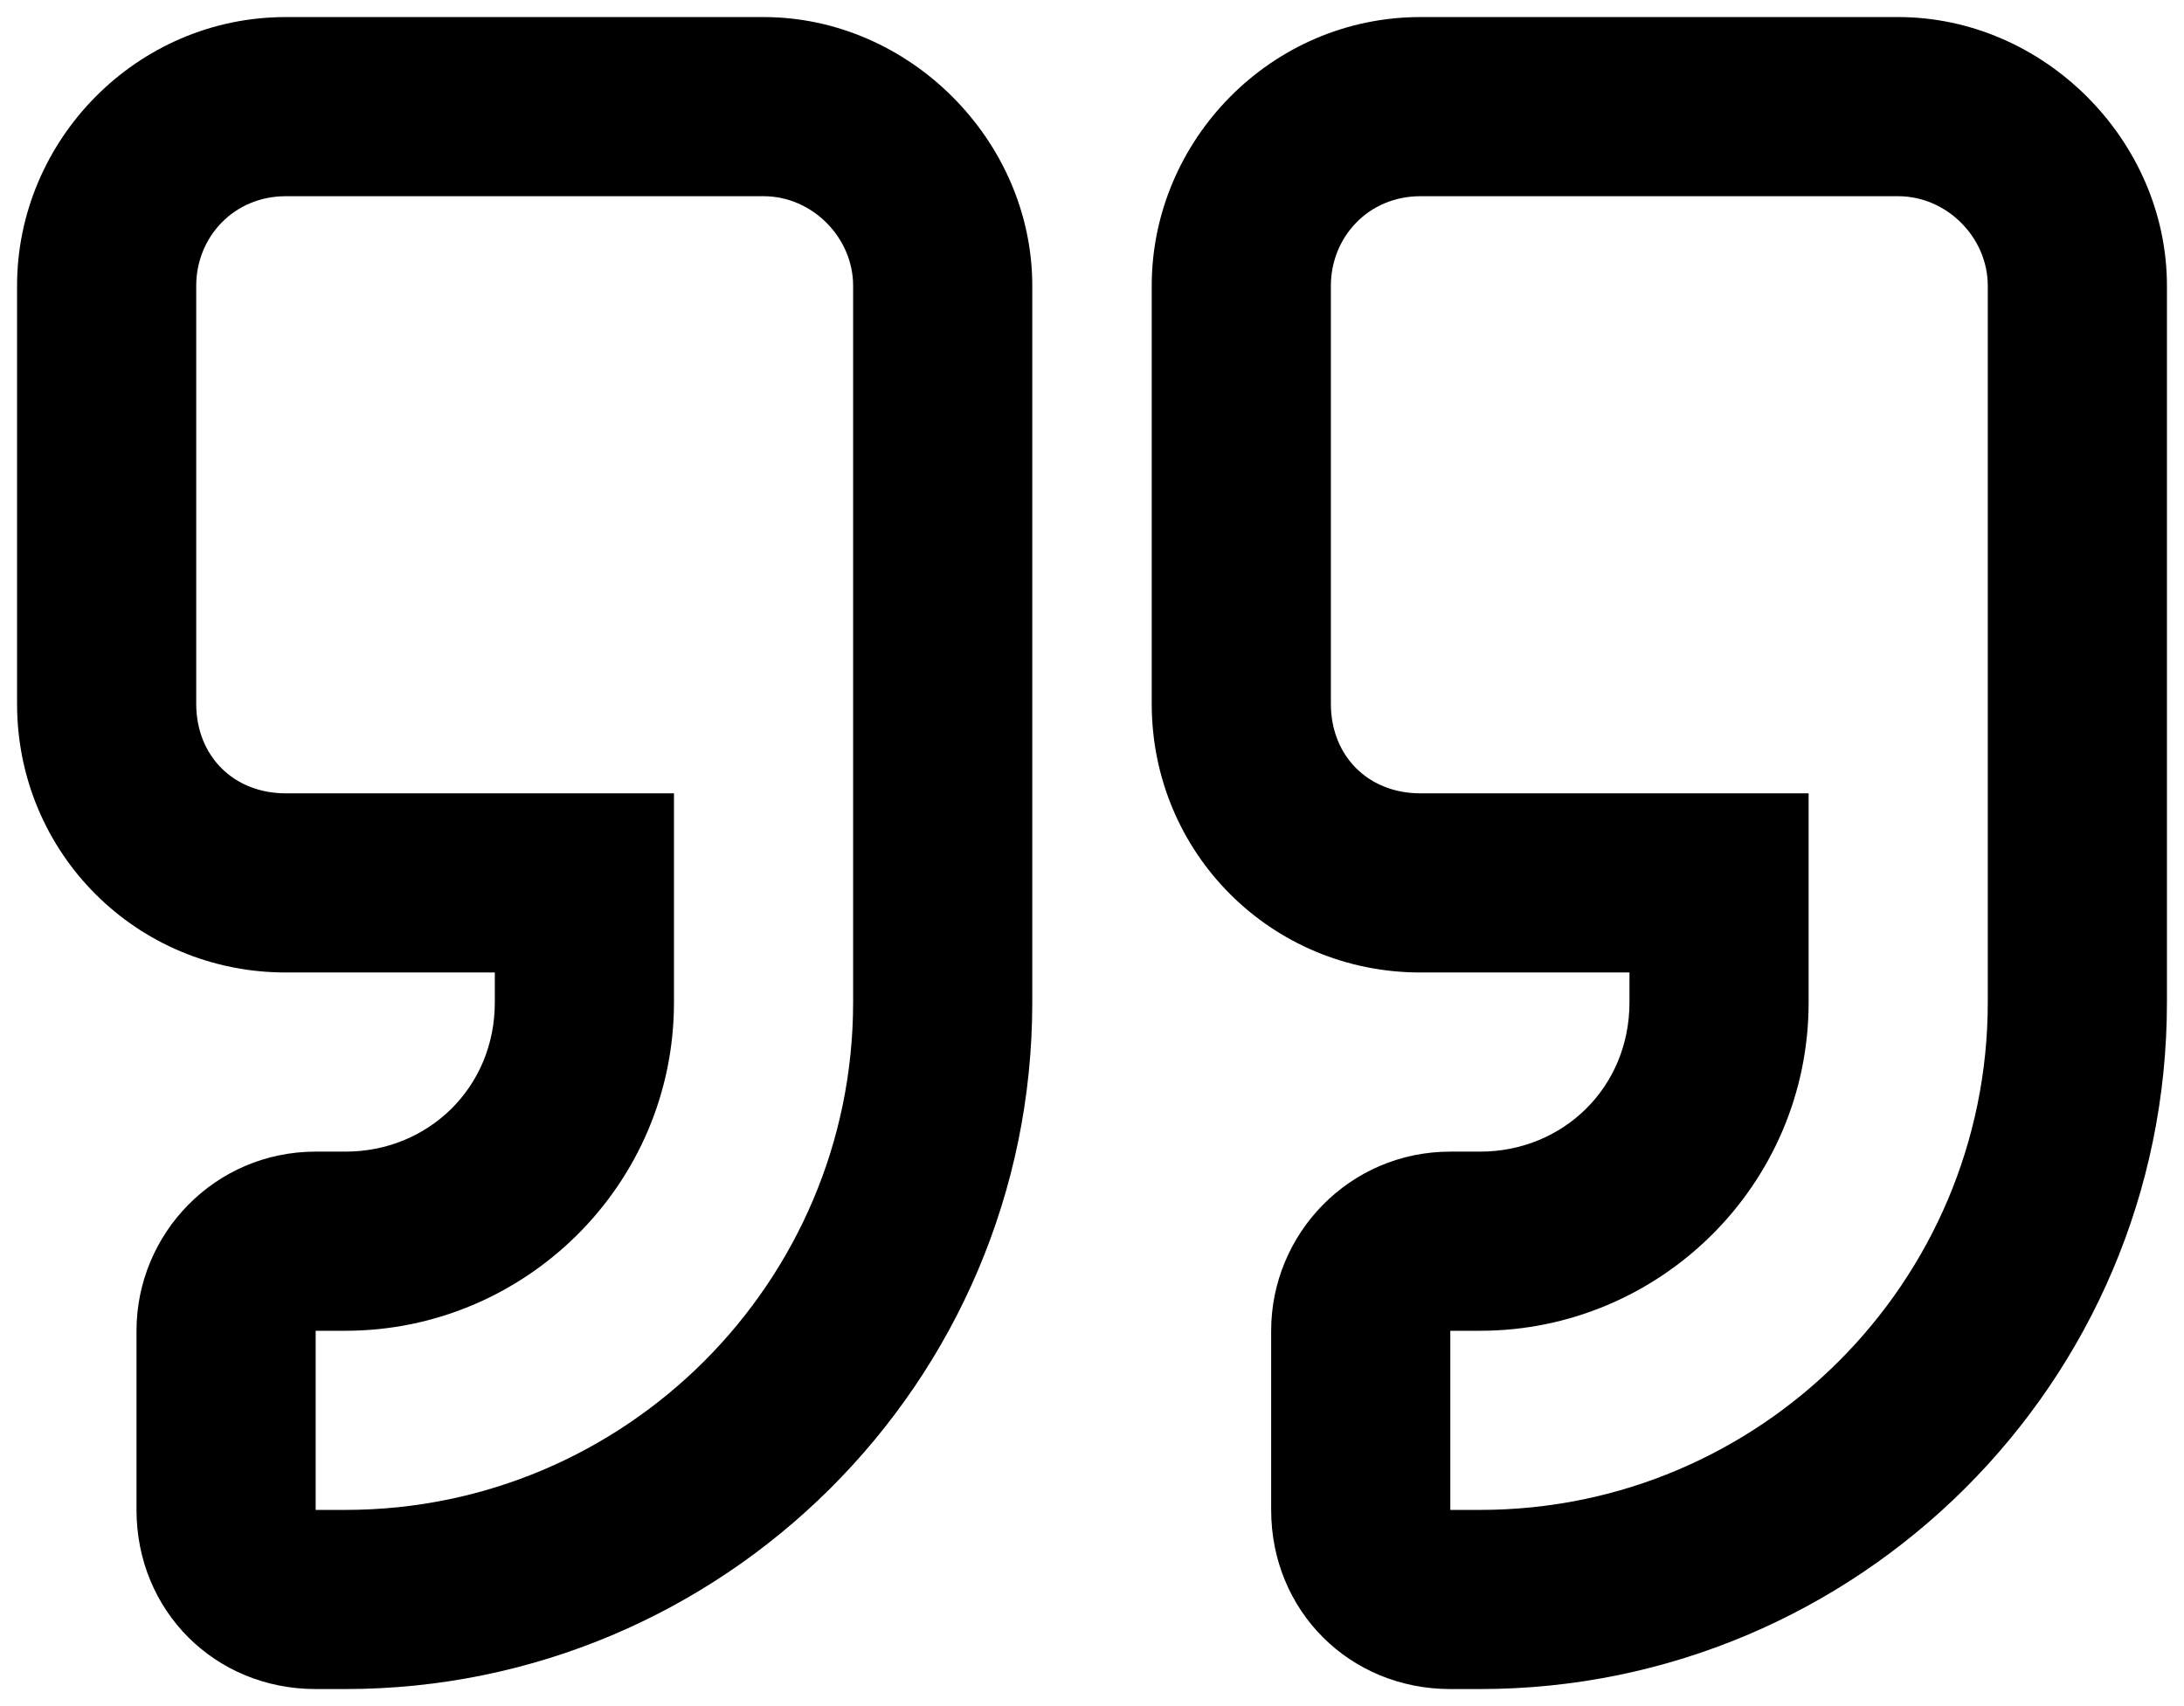 <svg width="32" height="25" viewBox="0 0 32 25" fill="none" xmlns="http://www.w3.org/2000/svg">
<path d="M11.188 0.25H4.188C2 0.25 0.25 2.055 0.25 4.188V10.312C0.25 12.5 2 14.25 4.188 14.25H7.25V14.688C7.25 15.945 6.266 16.875 5.062 16.875H4.625C3.148 16.875 2 18.078 2 19.5V22.125C2 23.602 3.148 24.75 4.625 24.75H5.062C10.586 24.75 15.125 20.266 15.125 14.688V4.188C15.125 2.055 13.32 0.25 11.188 0.25ZM12.5 14.688C12.5 18.789 9.164 22.125 5.062 22.125H4.625V19.5H5.062C7.688 19.5 9.875 17.367 9.875 14.688V11.625H4.188C3.422 11.625 2.875 11.078 2.875 10.312V4.188C2.875 3.477 3.422 2.875 4.188 2.875H11.188C11.898 2.875 12.5 3.477 12.5 4.188V14.688ZM27.812 0.25H20.812C18.625 0.25 16.875 2.055 16.875 4.188V10.312C16.875 12.5 18.625 14.25 20.812 14.25H23.875V14.688C23.875 15.945 22.891 16.875 21.688 16.875H21.25C19.773 16.875 18.625 18.078 18.625 19.5V22.125C18.625 23.602 19.773 24.75 21.25 24.75H21.688C27.211 24.75 31.75 20.266 31.75 14.688V4.188C31.75 2.055 29.945 0.25 27.812 0.25ZM29.125 14.688C29.125 18.789 25.789 22.125 21.688 22.125H21.25V19.5H21.688C24.312 19.5 26.5 17.367 26.5 14.688V11.625H20.812C20.047 11.625 19.5 11.078 19.5 10.312V4.188C19.5 3.477 20.047 2.875 20.812 2.875H27.812C28.523 2.875 29.125 3.477 29.125 4.188V14.688Z" fill="black"/>
</svg>
